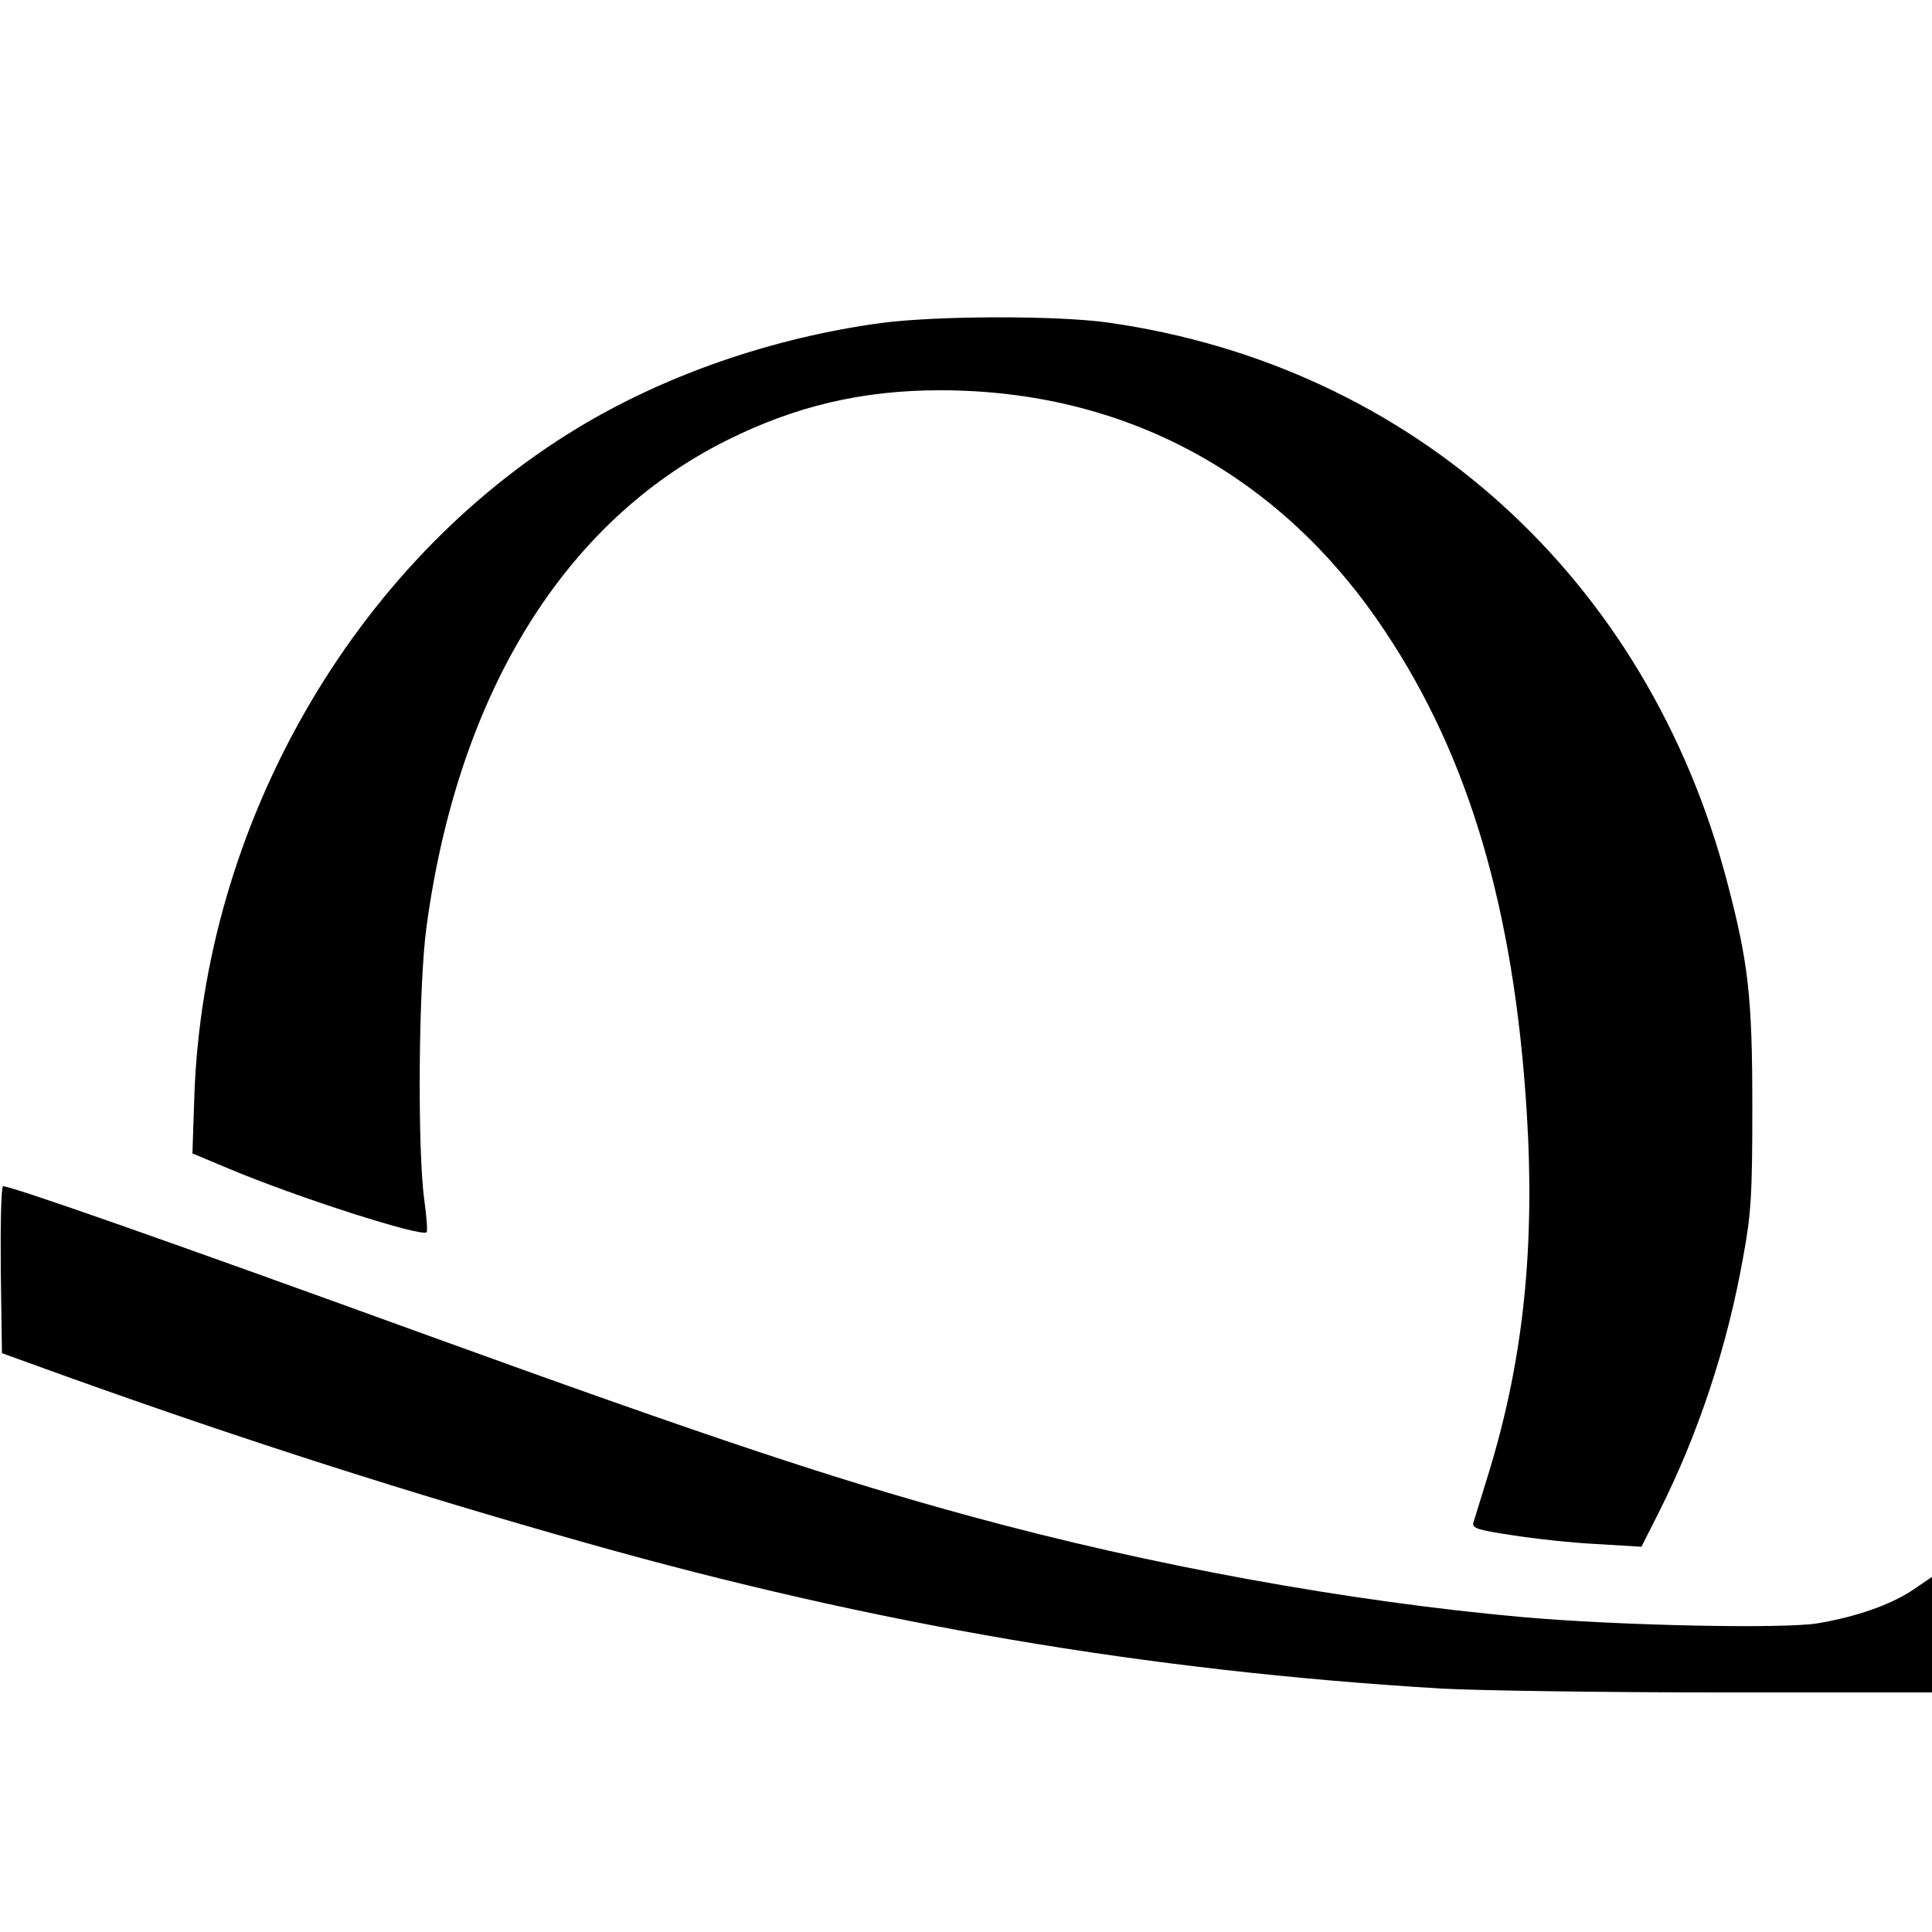 <?xml version="1.0" standalone="no"?>
<!DOCTYPE svg PUBLIC "-//W3C//DTD SVG 20010904//EN"
 "http://www.w3.org/TR/2001/REC-SVG-20010904/DTD/svg10.dtd">
<svg version="1.0" xmlns="http://www.w3.org/2000/svg"
 width="500pt" height="500pt" viewBox="0 0 500 500"
 preserveAspectRatio="xMidYMid meet">
<g transform="translate(0,500) scale(0.1,-0.1)"
fill="#000000" stroke="none">
<path d="M2280 4164 c-281 -38 -561 -135 -789 -274 -577 -351 -963 -1024 -988
-1725 l-5 -150 93 -39 c178 -75 500 -178 513 -165 3 2 0 40 -6 84 -18 131 -15
558 6 708 82 603 356 1047 776 1257 178 89 351 130 553 130 478 0 882 -218
1151 -623 218 -326 334 -721 367 -1242 22 -351 -8 -641 -97 -933 -20 -64 -38
-124 -41 -133 -4 -14 13 -19 100 -32 57 -9 156 -20 220 -23 l115 -7 46 91
c102 203 176 427 217 657 21 114 24 162 24 390 0 284 -10 373 -65 582 -206
786 -814 1336 -1601 1448 -132 19 -447 18 -589 -1z"/>
<path d="M2 1714 l3 -216 180 -65 c456 -163 871 -296 1335 -427 744 -210 1446
-330 2210 -376 91 -5 414 -10 718 -10 l552 0 0 149 0 150 -50 -34 c-57 -38
-145 -69 -245 -86 -89 -15 -518 -6 -765 16 -447 40 -960 133 -1425 260 -349
95 -666 200 -1430 477 -672 244 -1055 378 -1077 378 -5 0 -7 -97 -6 -216z"/>
</g>
</svg>

